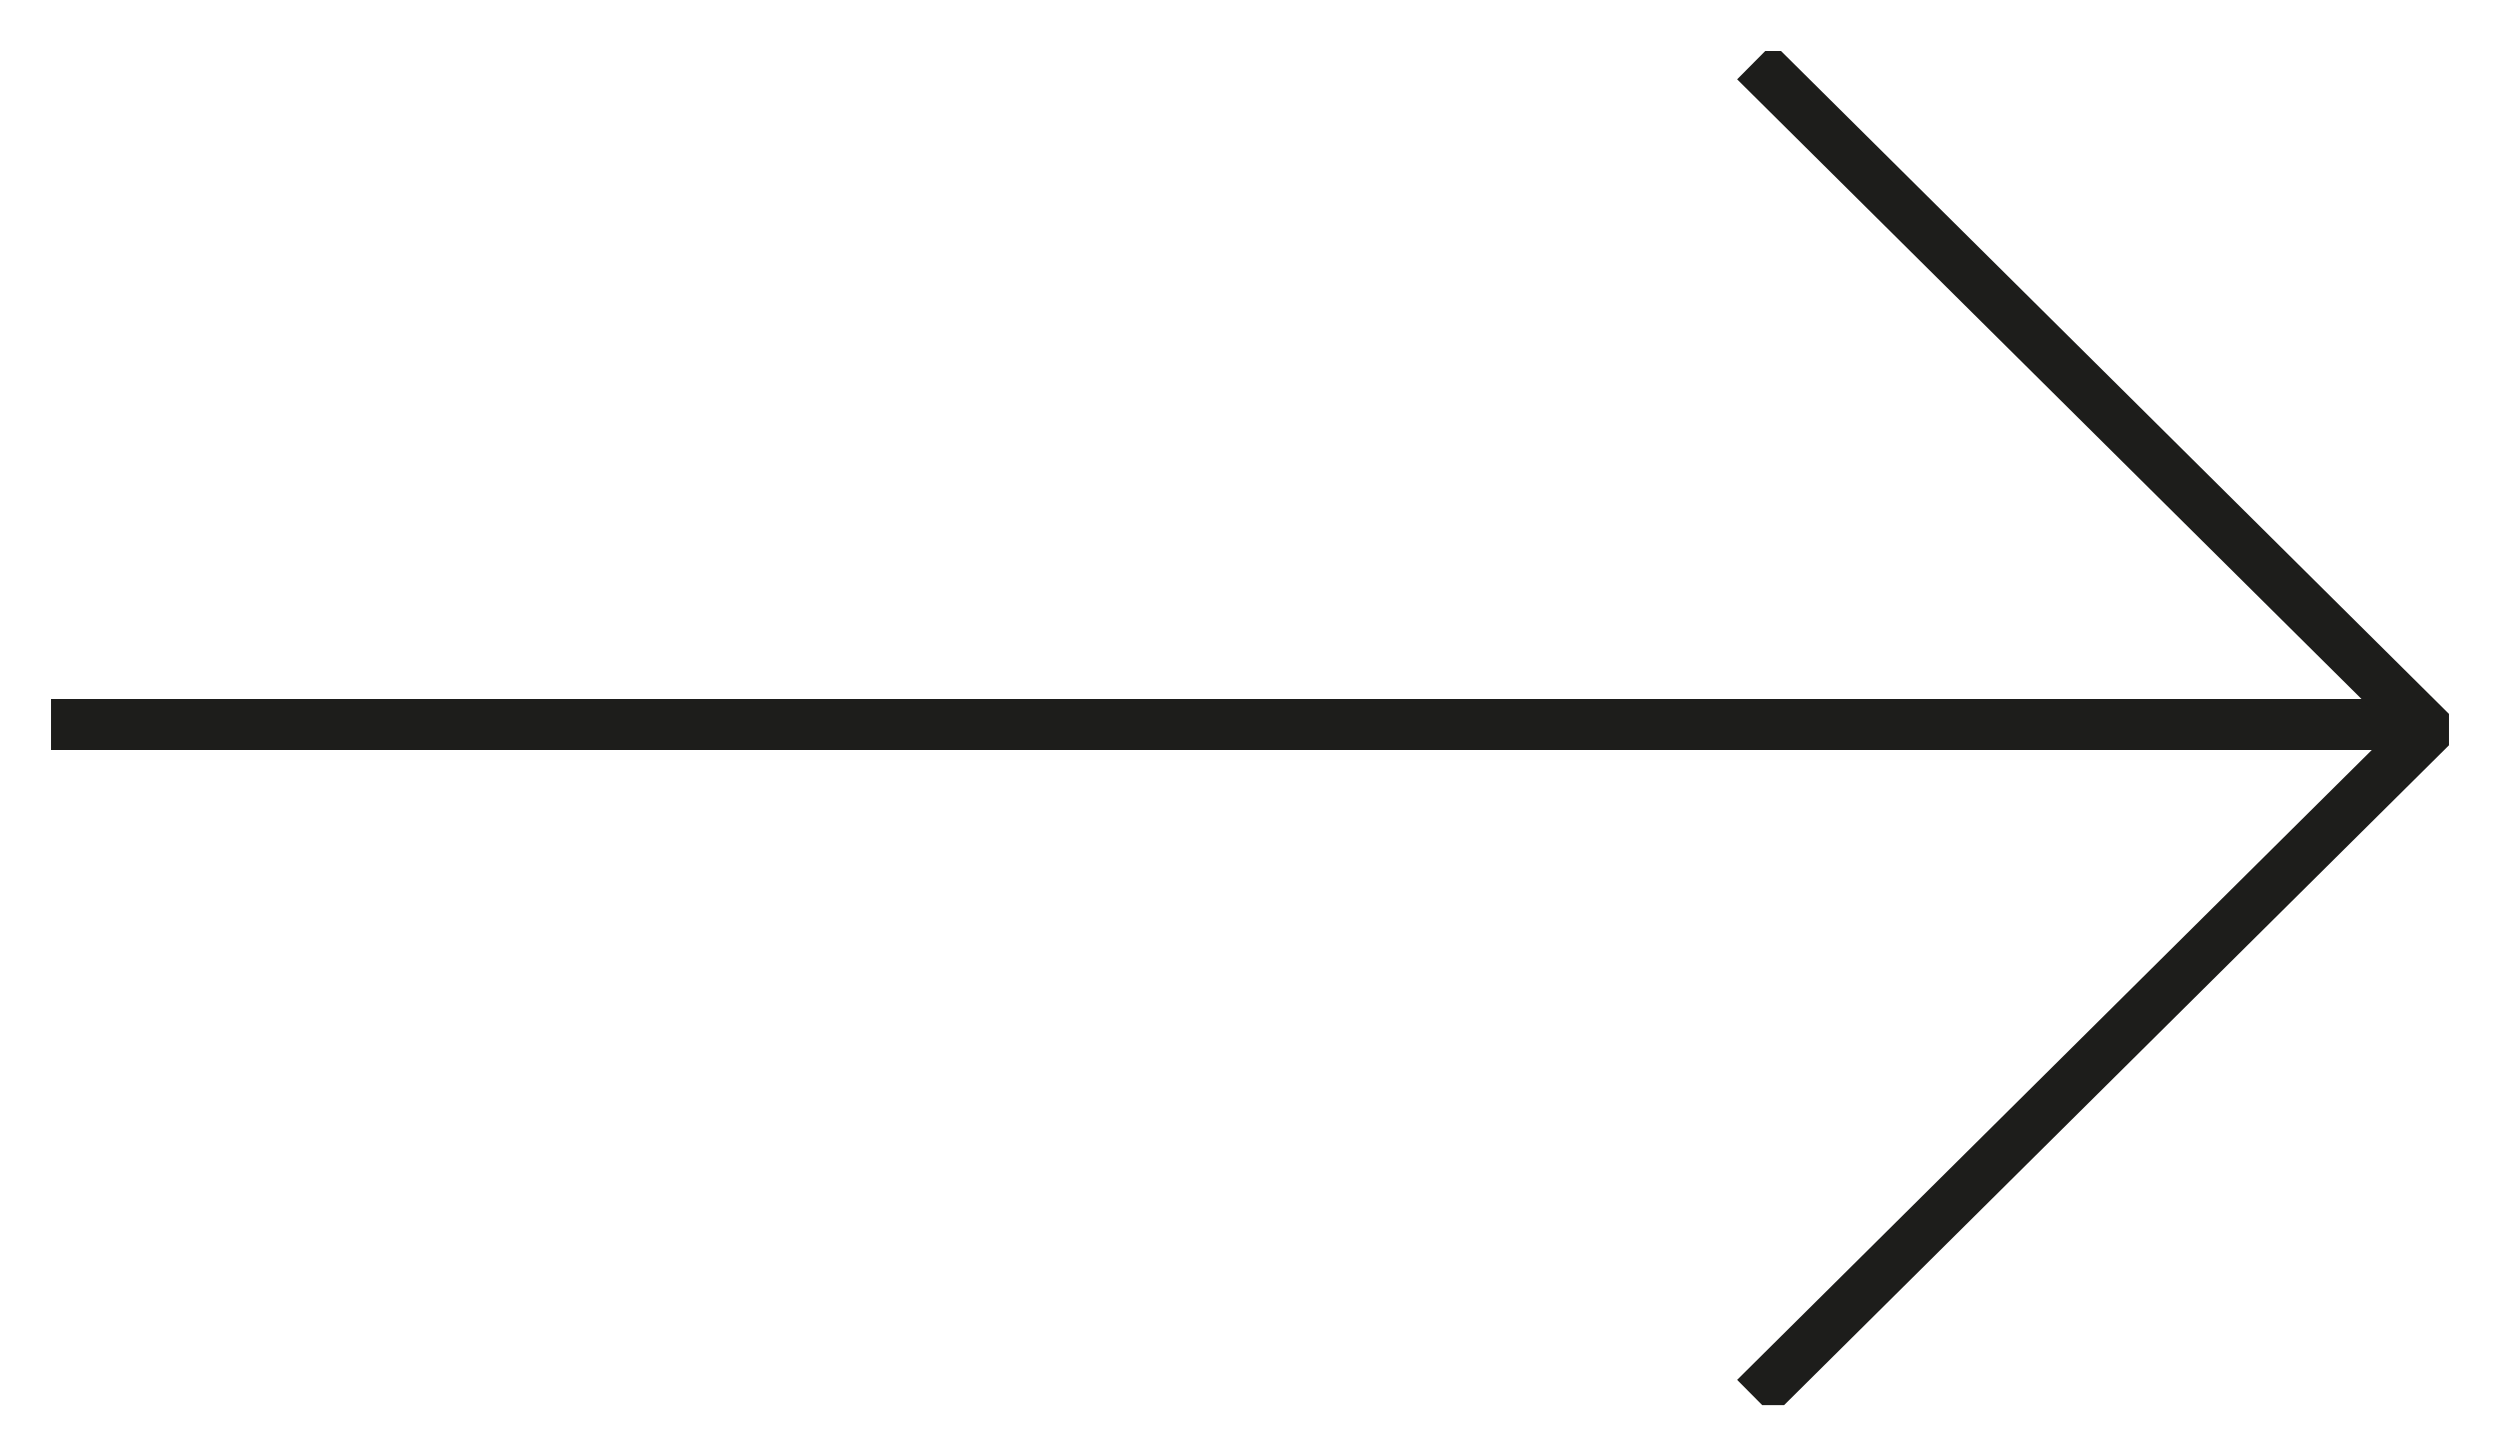 <svg id="Layer_1" data-name="Layer 1" xmlns="http://www.w3.org/2000/svg" xmlns:xlink="http://www.w3.org/1999/xlink" viewBox="0 0 49 28"><defs><style>.cls-1,.cls-3{fill:none;}.cls-2{clip-path:url(#clip-path);}.cls-3{stroke:#1d1d1b;}</style><clipPath id="clip-path"><rect class="cls-1" x="1" y="1" width="47" height="26.54"/></clipPath></defs><g class="cls-2"><line class="cls-3" x1="1" y1="14.2" x2="47.3" y2="14.2"/><polyline class="cls-3" points="34.4 27.4 47.6 14.3 34.4 1.2"/></g></svg>